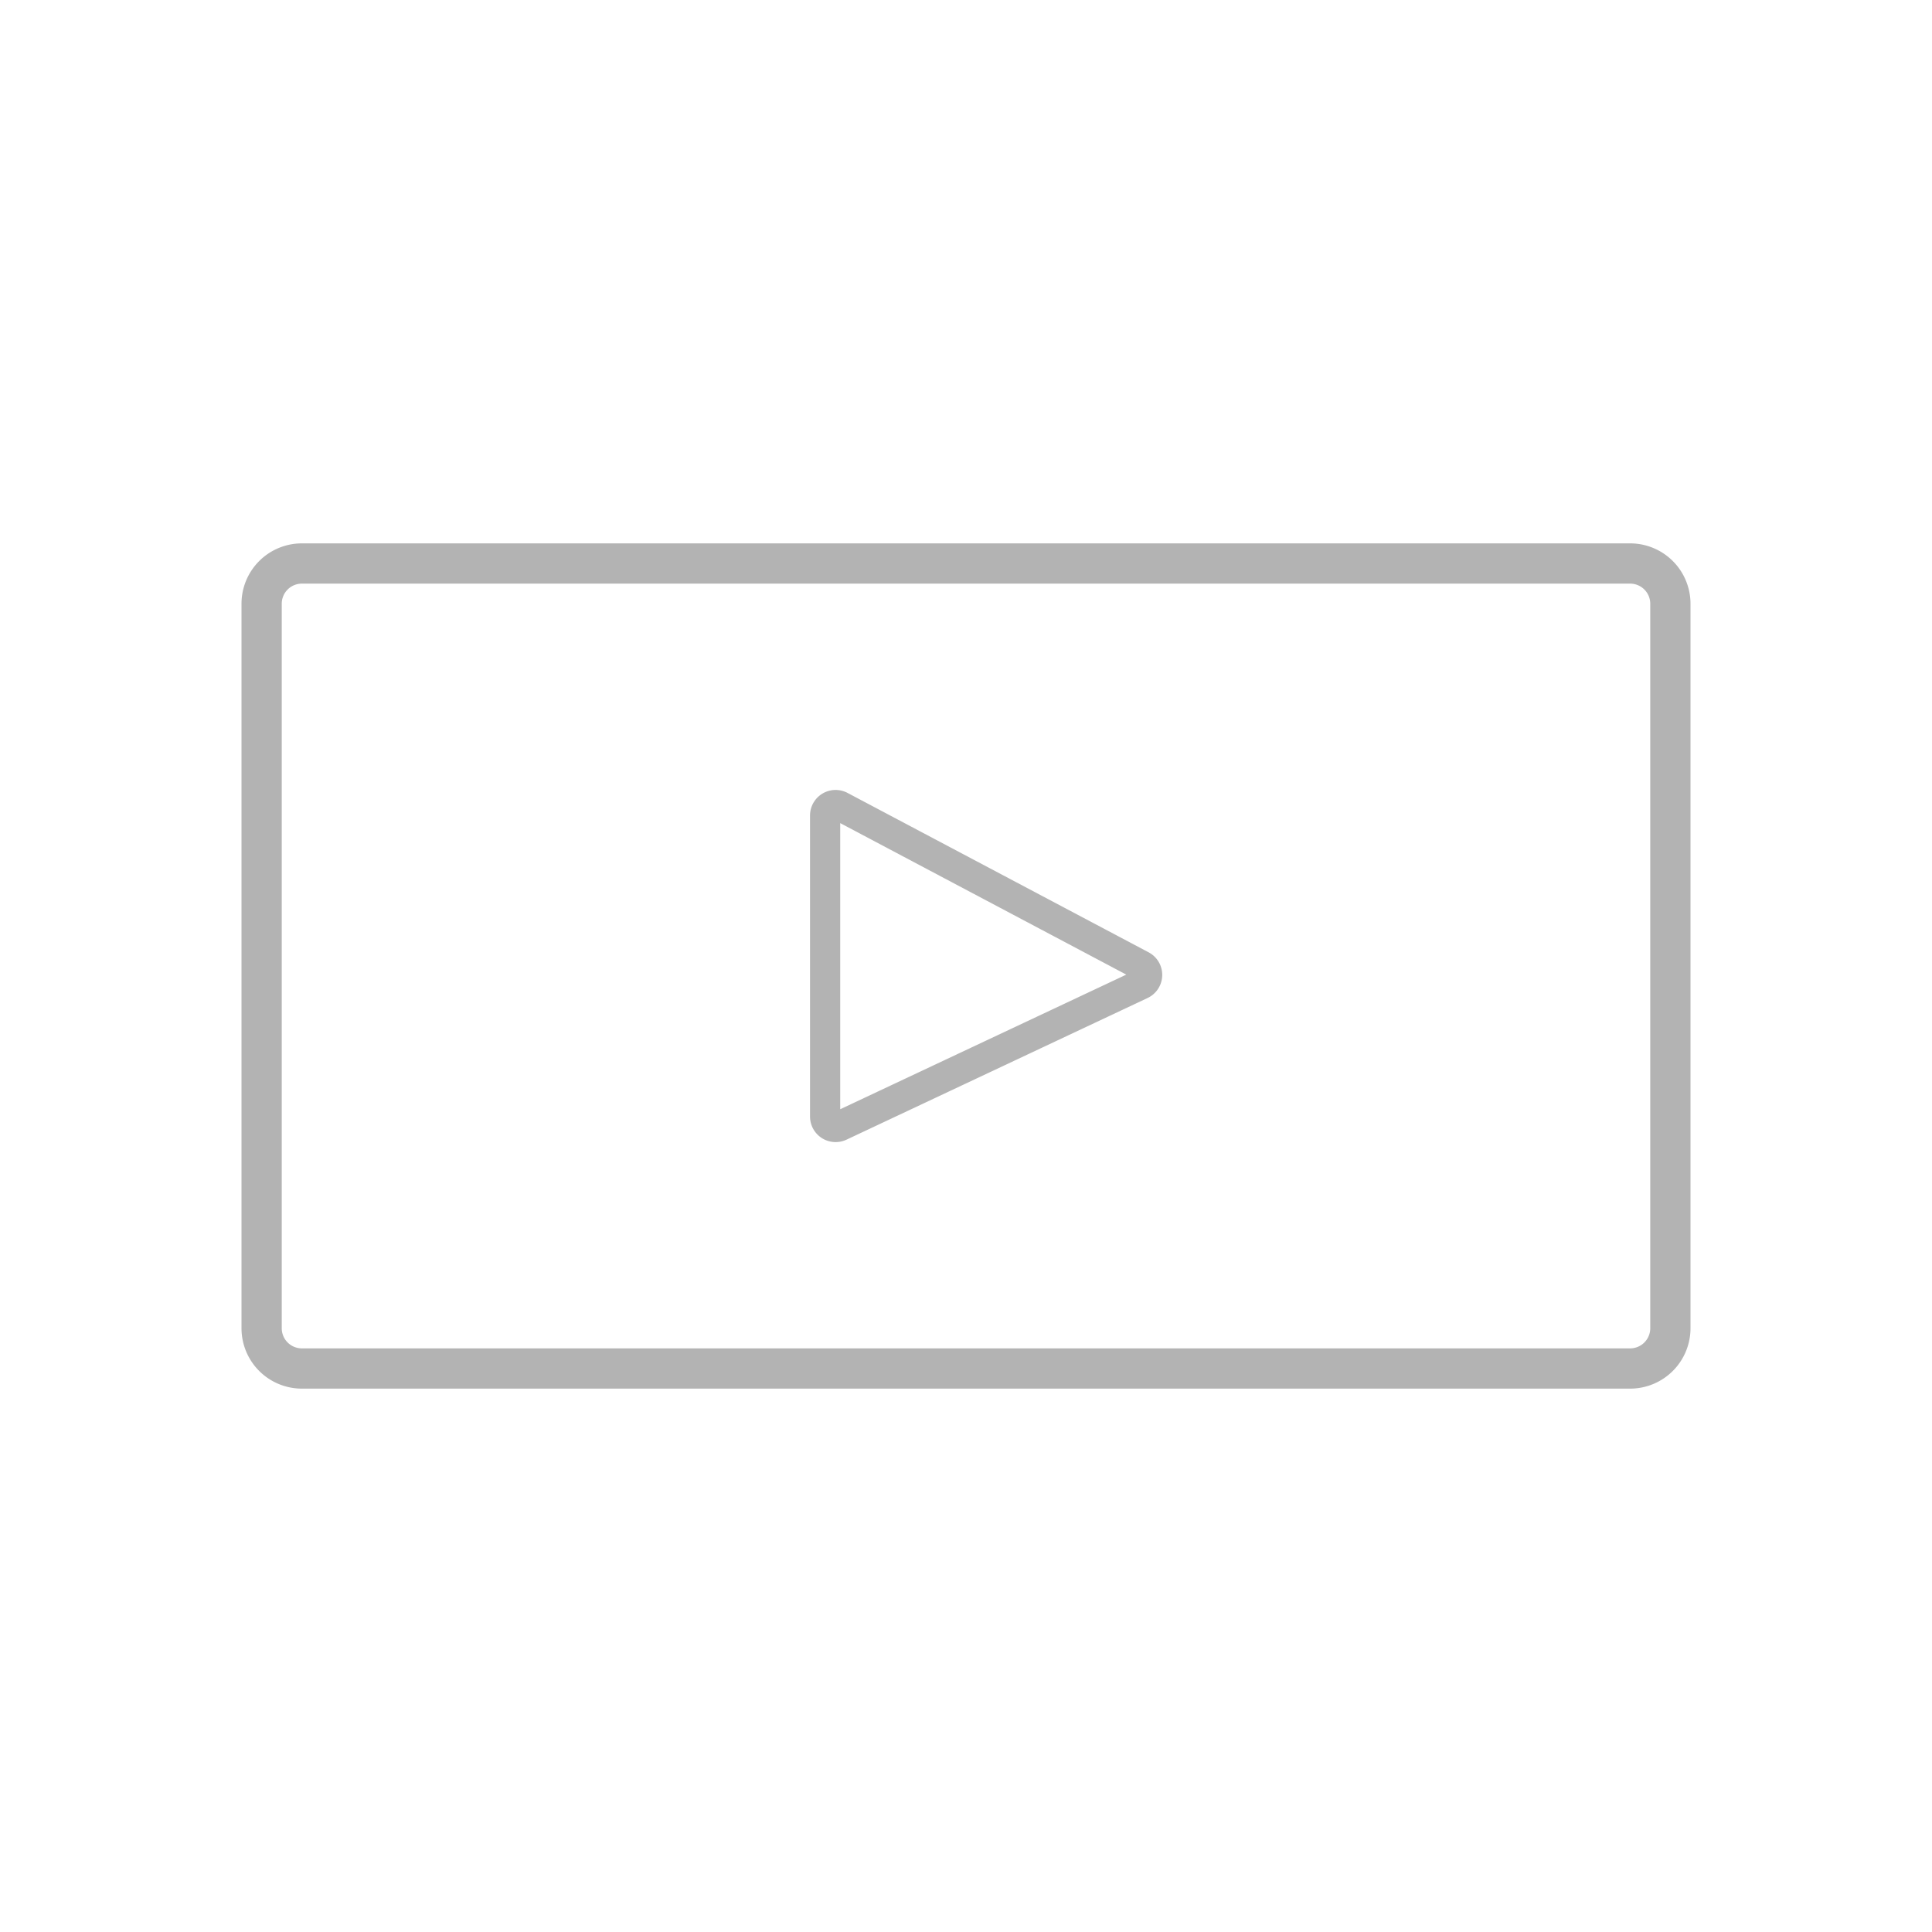 <svg xmlns="http://www.w3.org/2000/svg" width="96" height="96" viewBox="0 0 96 96">
  <defs>
    <style>
      .cls-1 {
        fill: #b3b3b3;
      }
    </style>
  </defs>
  <title>S_VideoDVCPROHD1080p_96</title>
  <g id="ICONS_96" data-name="ICONS 96">
    <path class="cls-1" d="M41.519,56.75a1.271,1.271,0,0,1-1.269-1.271V40.521A1.27,1.27,0,0,1,42.114,39.4l14.96,7.92a1.269,1.269,0,0,1-.053,2.271l-14.96,7.039A1.264,1.264,0,0,1,41.519,56.75ZM41.75,40.9V55.117l14.215-6.689Zm14.632,7.33Z"/>
    <path class="cls-1" d="M81,69H15a3,3,0,0,1-3-3V30a3,3,0,0,1,3-3H81a3,3,0,0,1,3,3V66A3,3,0,0,1,81,69ZM15,29a1,1,0,0,0-1,1V66a1,1,0,0,0,1,1H81a1,1,0,0,0,1-1V30a1,1,0,0,0-1-1Z"/>
  </g>
</svg>
